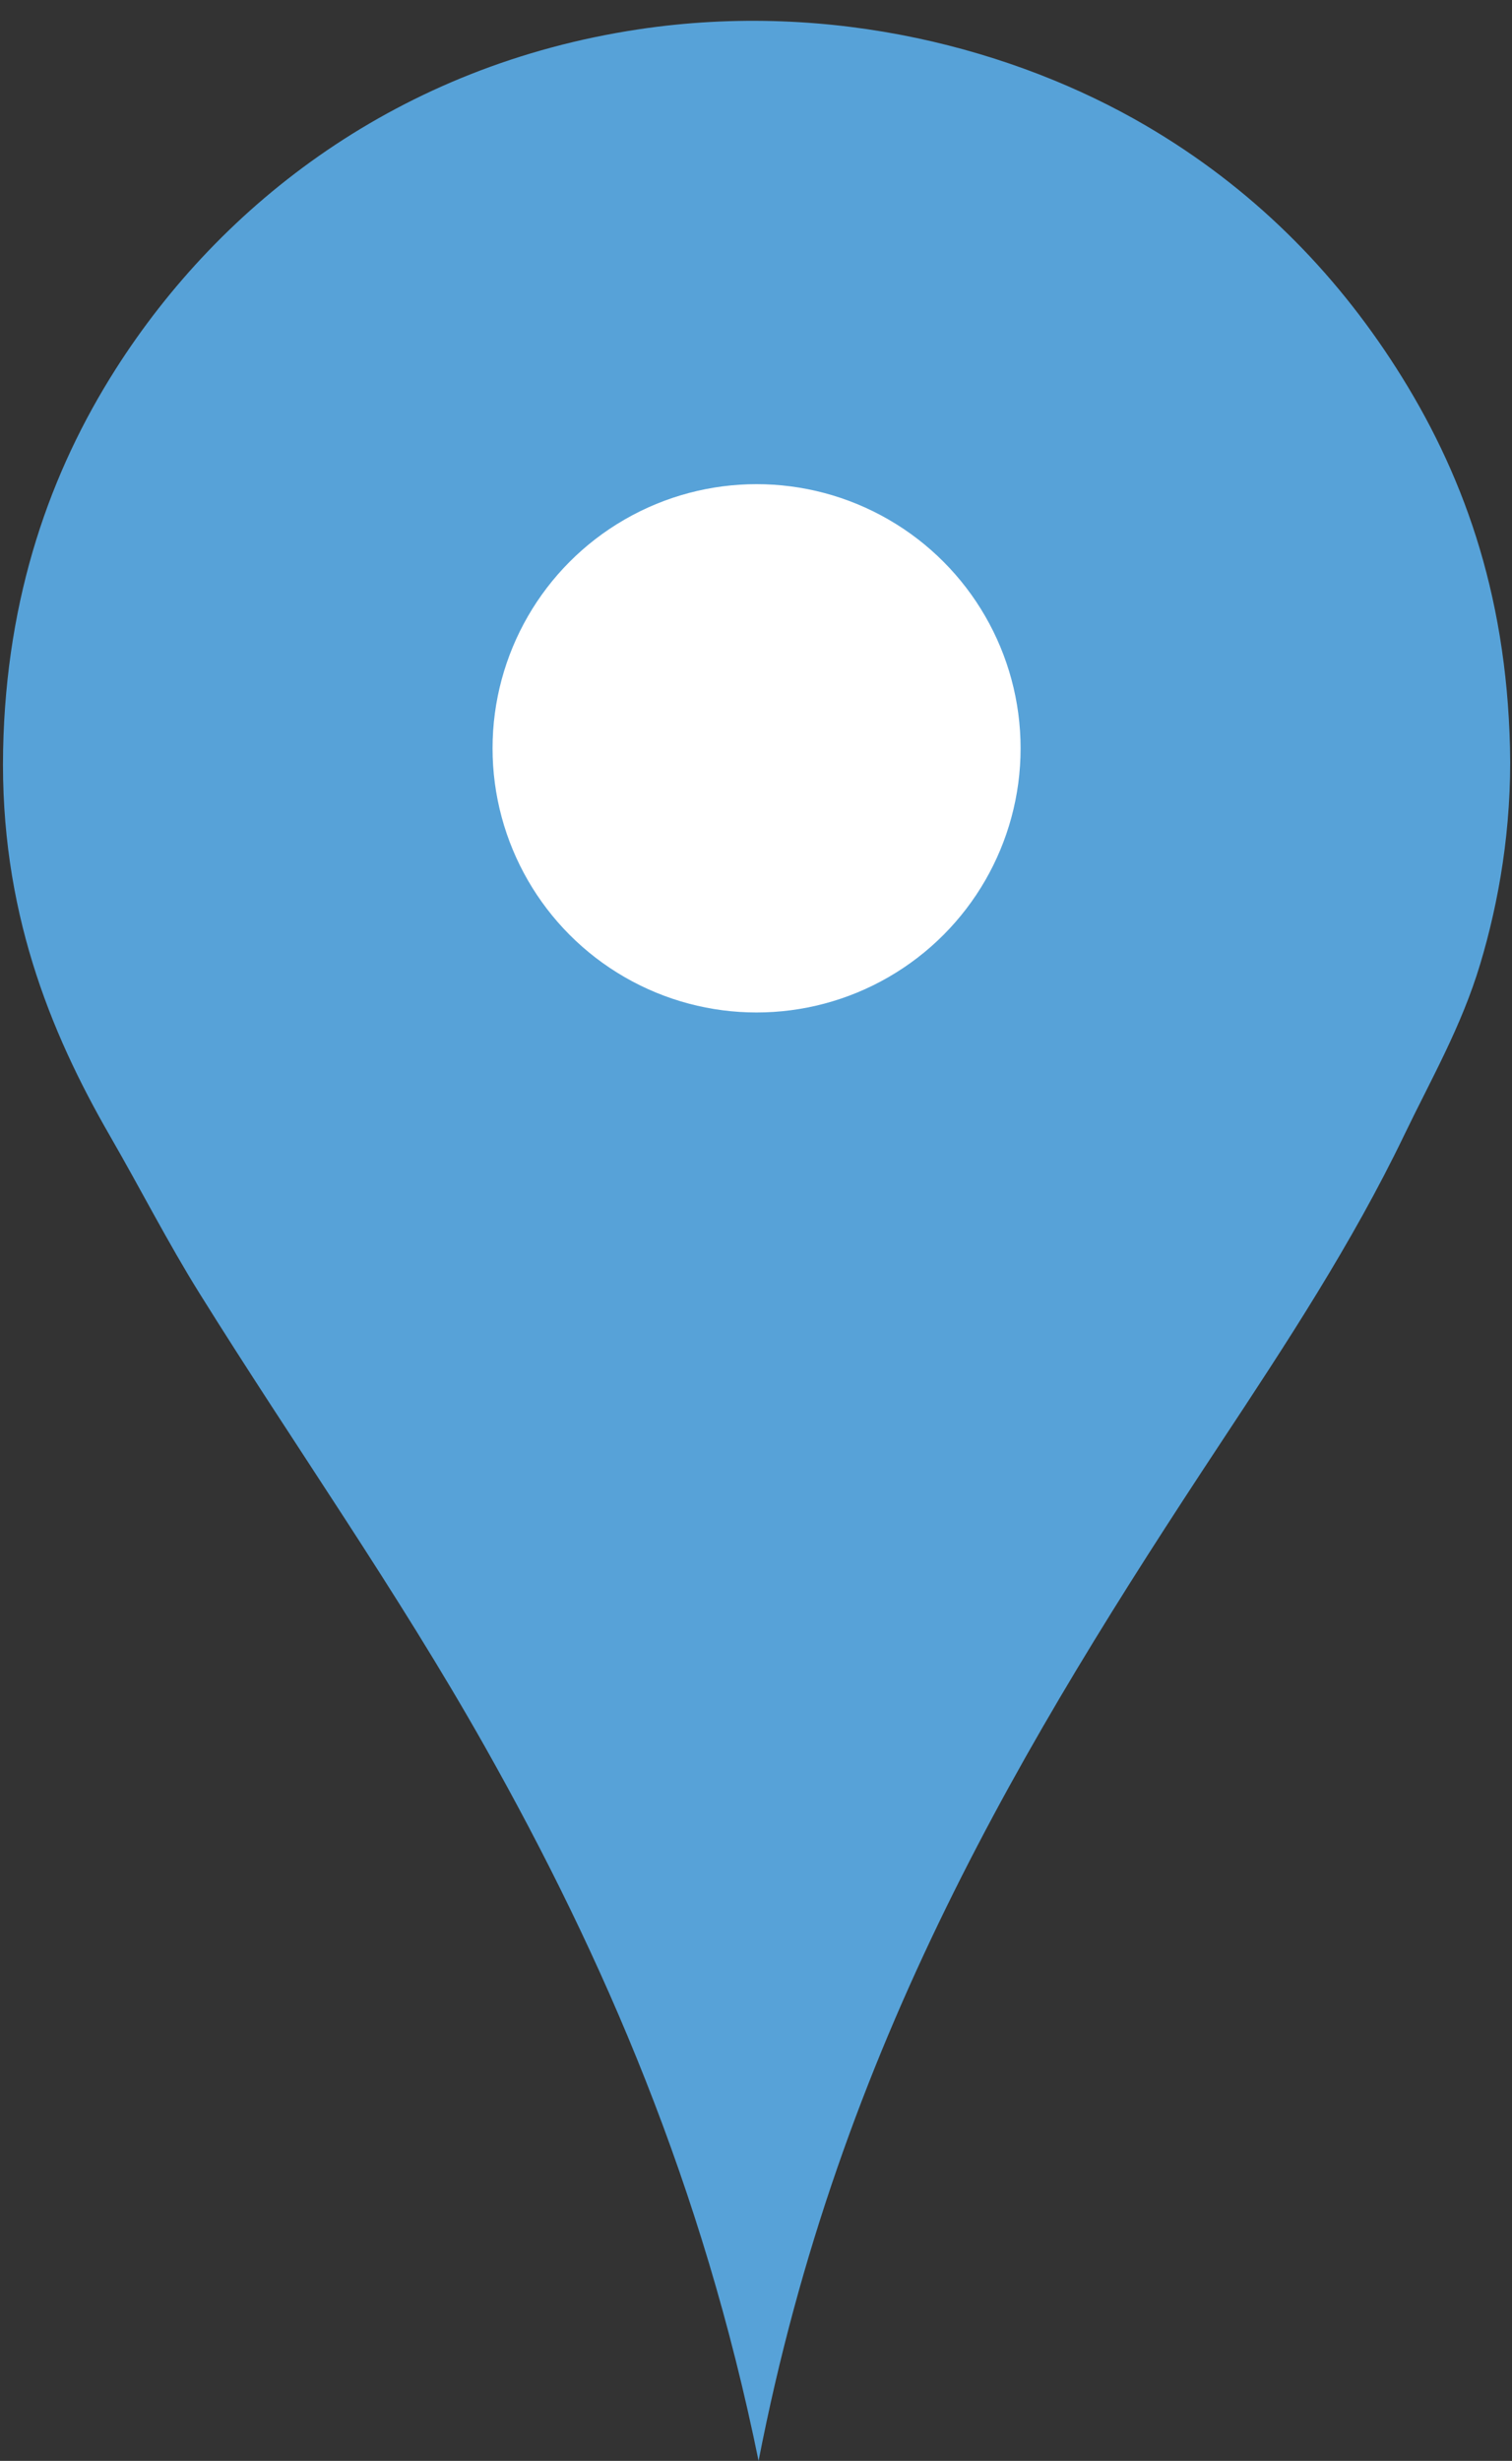<?xml version="1.0" encoding="UTF-8" standalone="no"?><svg xmlns="http://www.w3.org/2000/svg" xmlns:xlink="http://www.w3.org/1999/xlink" fill="#000000" height="1707.9" preserveAspectRatio="xMidYMid meet" version="1" viewBox="204.2 131.7 1049.9 1707.9" width="1049.9" zoomAndPan="magnify"><rect x="204.2" y="131.7" width="1049.9" height="1707.9" fill="#333333" stroke="none"/><g fill-rule="evenodd"><g id="change1_1"><path d="m730.94 1839.6c-38.766-190.3-107.12-348.67-189.9-495.44-61.407-108.87-132.54-209.36-198.36-314.94-21.972-35.243-40.934-72.476-62.047-109.05-42.216-73.137-76.444-157.94-74.269-267.93 2.125-107.47 33.208-193.68 78.03-264.17 73.719-115.94 197.2-210.99 362.88-235.97 135.47-20.424 262.48 14.082 352.54 66.748 73.596 43.038 130.6 100.53 173.92 168.28 45.22 70.716 76.36 154.26 78.97 263.23 1.34 55.83-7.8 107.53-20.68 150.42-13.03 43.409-33.99 79.695-52.64 118.45-36.41 75.659-82.05 144.98-127.86 214.34-136.44 206.61-264.5 417.31-320.58 706.03z" fill="#57a2d8"/></g><g id="change2_1"><circle cx="729.55" cy="651.05" fill="#ffffff" r="183.33"/></g></g></svg>
